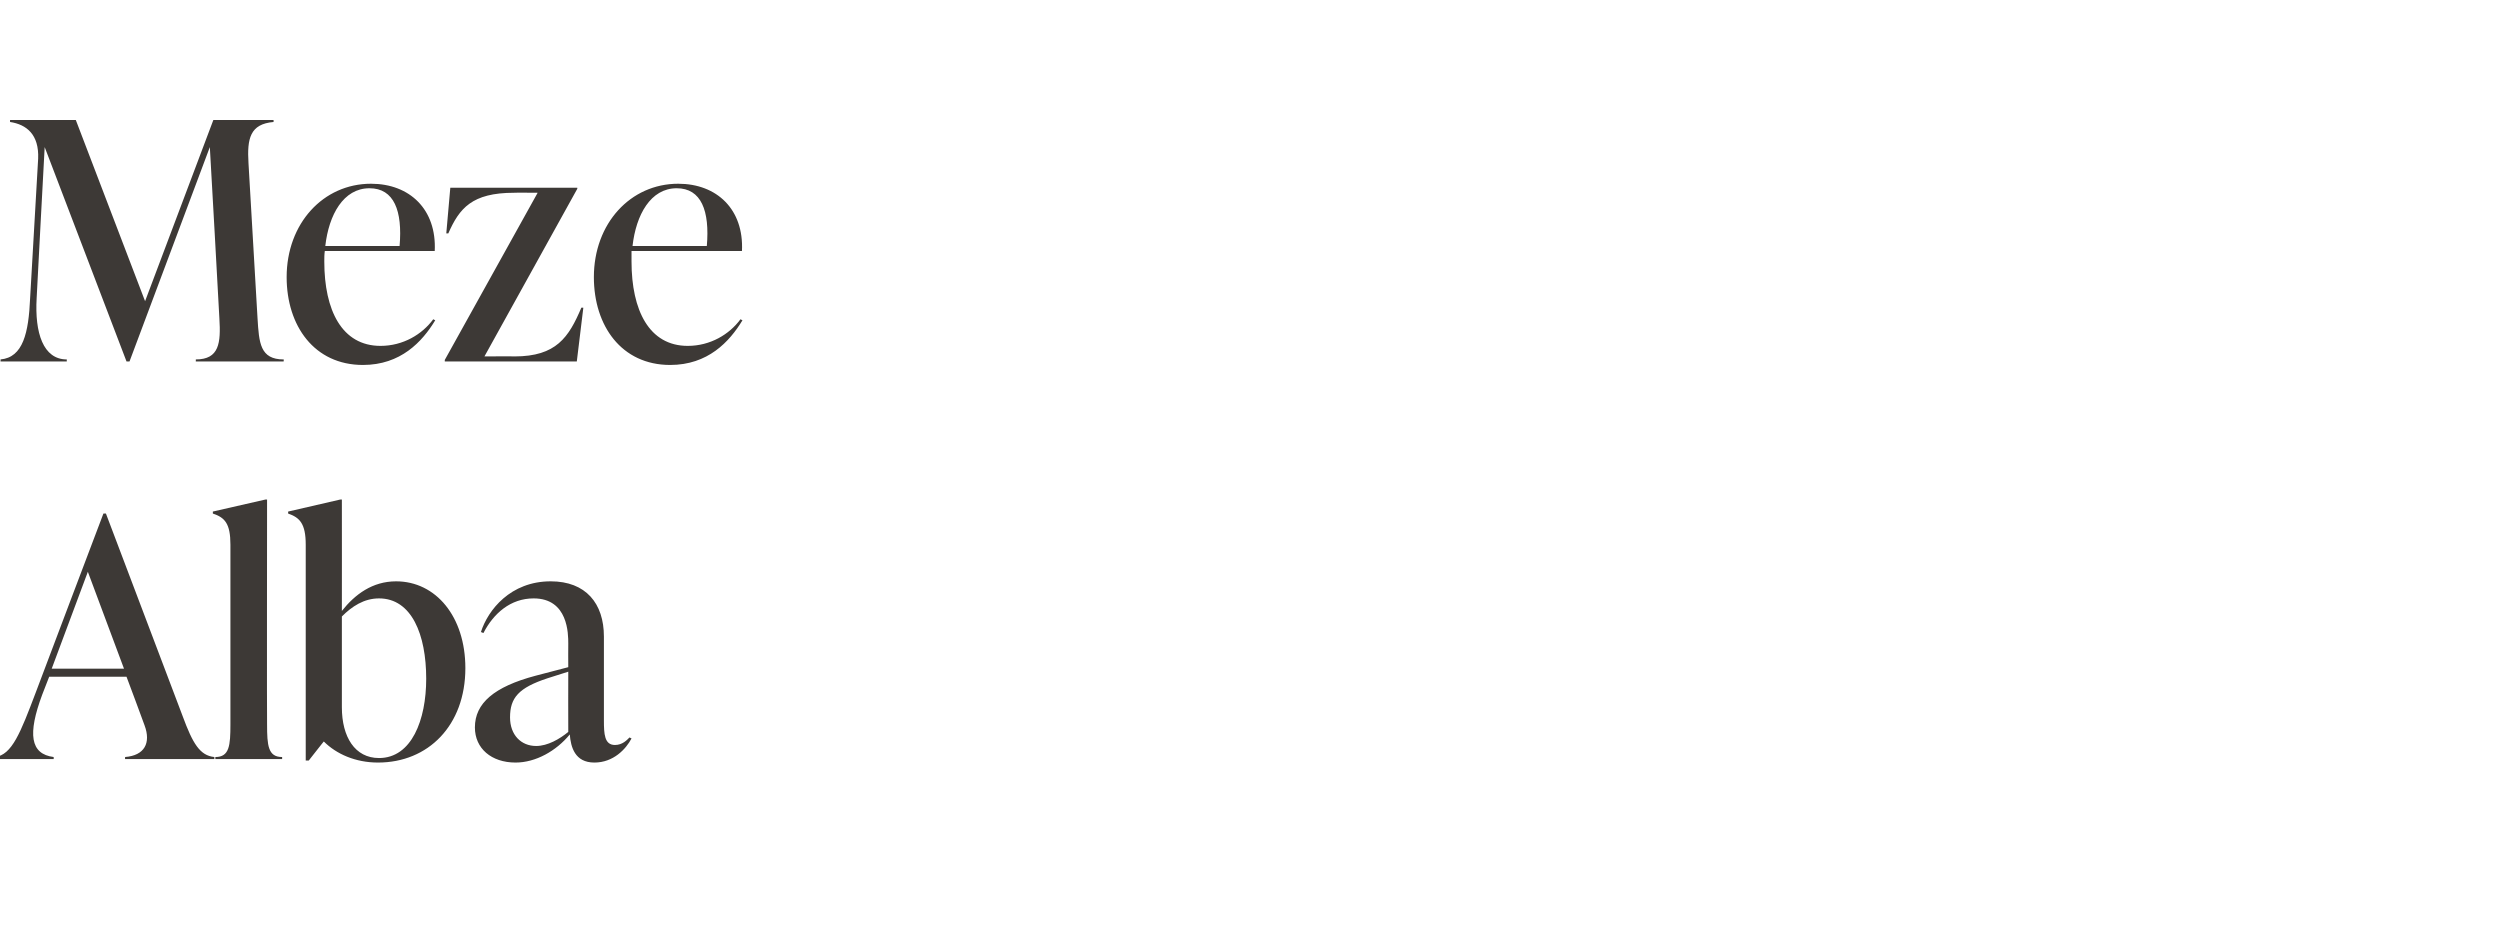 <?xml version="1.0" standalone="no"?><!DOCTYPE svg PUBLIC "-//W3C//DTD SVG 1.1//EN" "http://www.w3.org/Graphics/SVG/1.1/DTD/svg11.dtd"><svg xmlns="http://www.w3.org/2000/svg" version="1.1" width="498px" height="185px" viewBox="0 -21 498 185" style="top:-21px"><desc>Meze Alba</desc><defs/><g id="Polygon165637"><path d="m36.4 121.7c2 5.4 3.4 7.8 6.3 8.1v.4H24.9s.05-.44 0-.4c3.9-.3 5.2-2.8 3.9-6.3c.03-.01-3.6-9.7-3.6-9.7H9.8l-1.4 3.6c-2.9 7.8-2.4 11.8 2.3 12.4c-.03-.04 0 .4 0 .4H-1s.03-.44 0-.4c3.4-.4 5.1-4.9 8.1-12.8c-.03.02 13.5-35.7 13.5-35.7h.5s15.28 40.4 15.3 40.4zm-26.1-9.5h14.4l-7.2-19.3l-7.2 19.3zm32.6 18v-.4c2.8 0 3-2.3 3-6.5V87.5c0-4.2-1.1-5.4-3.5-6.2v-.4l10.5-2.4h.3s-.05 44.79 0 44.8c0 4.2.2 6.5 3 6.5v.4H42.9zm49.8-18.1c0 11.4-7.4 18.8-17.4 18.8c-4.5 0-8.3-1.7-10.8-4.2c.02-.05-3 3.8-3 3.8h-.6v-43c0-4.2-1.2-5.4-3.5-6.2c-.02.01 0-.4 0-.4l10.4-2.4h.3s.02 22.22 0 22.2c2.6-3.3 6.1-5.9 10.8-5.9c7.9 0 13.8 7 13.8 17.3zm-7.8 2.1c0-8.8-2.9-16-9.4-16c-3 0-5.4 1.6-7.4 3.6v18.1c0 5.9 2.6 10.1 7.4 10.1c6.5 0 9.4-7.6 9.4-15.8zm40.9 11.9c-1.1 2.1-3.6 4.8-7.4 4.8c-3.9 0-4.7-3.1-4.9-5.6c-2.7 3.3-6.8 5.6-10.8 5.6c-4.8 0-8.1-2.8-8.1-7c0-4.8 3.8-8.1 12.1-10.3l6.5-1.7s-.03-4.72 0-4.7c0-1.9 0-9-6.9-9c-4.6 0-8 3-10 6.9l-.5-.2c1.4-4.4 5.9-10.1 13.9-10.1c7 0 10.6 4.4 10.6 11v16.7c0 2.7.1 4.9 2.2 4.9c1.5 0 2.4-1 2.9-1.5l.4.2zm-12.6-1.3c-.03.01 0-12 0-12l-4.1 1.3c-5.8 1.9-7.5 3.9-7.5 7.8c0 3.5 2.2 5.7 5.2 5.7c2.3 0 4.7-1.4 6.4-2.8z" stroke="none" fill="#3d3936"/></g><g id="Polygon165636"><path d="m51.3 42.4c.3 4.9.5 8.2 5.2 8.2c.05-.04 0 .4 0 .4H39s.02-.44 0-.4c4.7 0 5-3.3 4.7-8.2c.03-.03-1.9-34.1-1.9-34.1L25.8 51h-.6L8.9 8.3S7.28 38.41 7.3 38.4c-.4 6.9 1.3 12.2 6 12.2v.4H.1s.04-.44 0-.4c4.5-.4 5.6-5.3 5.9-12.2l1.6-27.8C7.8 5.8 5.3 3.8 2 3.3v-.4h13.1L28.9 39L42.5 2.9h12s-.03.4 0 .4c-4.7.4-5.3 3.3-5 8.2l1.8 30.9zm35.4.4c-2.6 4.3-6.9 8.9-14.4 8.9c-9.7 0-15.2-7.8-15.2-17.5c0-10.7 7.3-18.6 16.8-18.6c7.7 0 13.1 5.1 12.7 13.4H64.7c-.1.7-.1 1.4-.1 2.1c0 9.7 3.5 16.8 11.2 16.8c4.5 0 8.3-2.3 10.5-5.3l.4.2zM64.8 28h14.8c.6-7-1.1-11.5-6-11.5c-5.2 0-8.1 5.3-8.8 11.5zm51.4 12.3L114.9 51H88.6v-.3l18.5-33.3s-4.74-.04-4.7 0c-8.4 0-10.9 3.1-13.1 8.1c.03-.02-.4 0-.4 0l.8-9.1H115v.2L96.5 50s5.99-.04 6 0c8.3 0 10.8-3.8 13.3-9.7c0-.04.4 0 .4 0zm31.7 2.5c-2.6 4.3-6.9 8.9-14.4 8.9c-9.7 0-15.2-7.8-15.2-17.5c0-10.7 7.3-18.6 16.8-18.6c7.7 0 13.1 5.1 12.7 13.4h-22v2.1c0 9.7 3.5 16.8 11.2 16.8c4.5 0 8.3-2.3 10.5-5.3l.4.2zM126 28h14.8c.6-7-1.1-11.5-6-11.5c-5.2 0-8.1 5.3-8.8 11.5z" stroke="none" fill="#3d3936"/></g></svg>